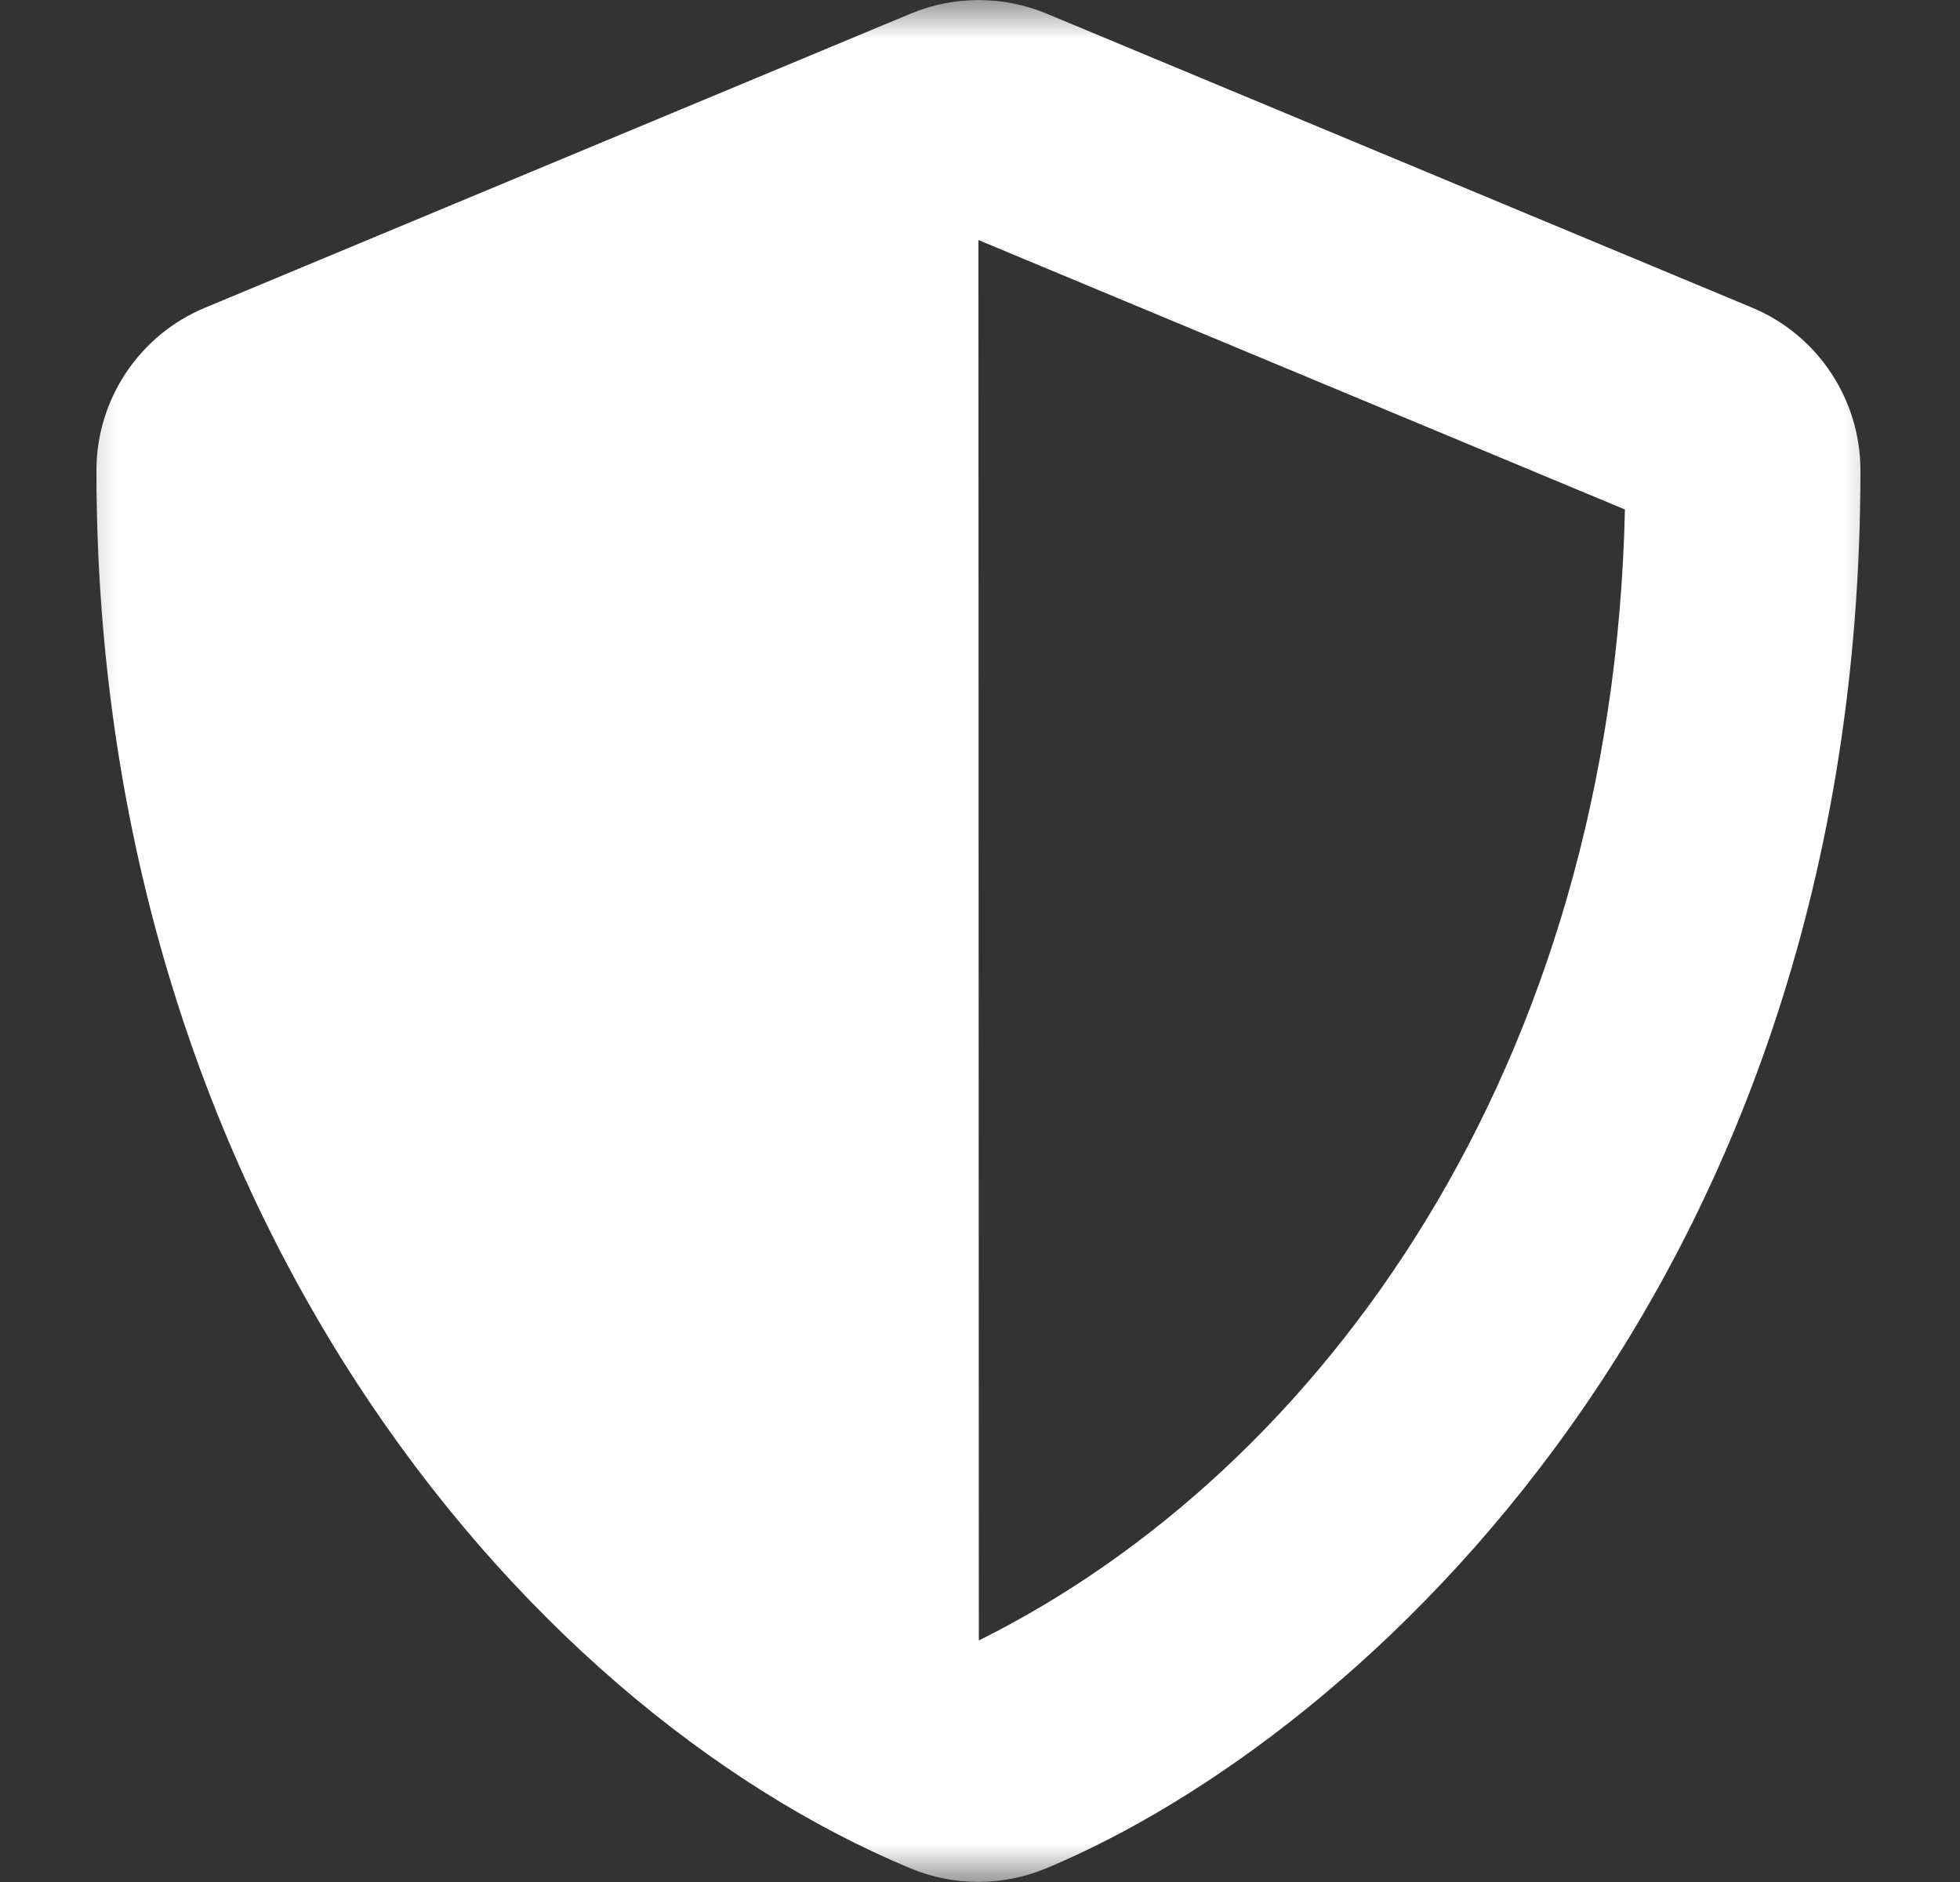 <svg width="25" height="24" viewBox="0 0 25 24" fill="none" xmlns="http://www.w3.org/2000/svg">
<rect x="0" y="0" width="25" height="24" fill="#333333" stroke="none"/>
<g clip-path="url(#clip0_714_11407)">
<mask id="mask0_714_11407" style="mask-type:luminance" maskUnits="userSpaceOnUse" x="0" y="0" width="25" height="24">
<rect x="0.48" width="24" height="24" fill="white"/>
</mask>
<g mask="url(#mask0_714_11407)">
<path fill-rule="evenodd" clip-rule="evenodd" d="M22.348 3.923L13.348 0.173C13.071 0.058 12.783 0.001 12.483 0.001C12.183 0.001 11.895 0.058 11.618 0.173L2.618 3.923C1.779 4.27 1.23 5.09 1.23 6C1.23 15.305 6.598 21.736 11.613 23.826C12.166 24.056 12.79 24.056 13.343 23.826C17.36 22.153 23.73 16.373 23.73 6C23.73 5.09 23.182 4.27 22.348 3.923ZM12.485 20.92L12.48 3.061L20.726 6.497C20.571 13.594 16.877 18.736 12.485 20.92Z" fill="white"/>
</g>
</g>
<defs>
<clipPath id="clip0_714_11407">
<rect width="24" height="24" fill="white" transform="translate(0.48)"/>
</clipPath>
</defs>
</svg>
